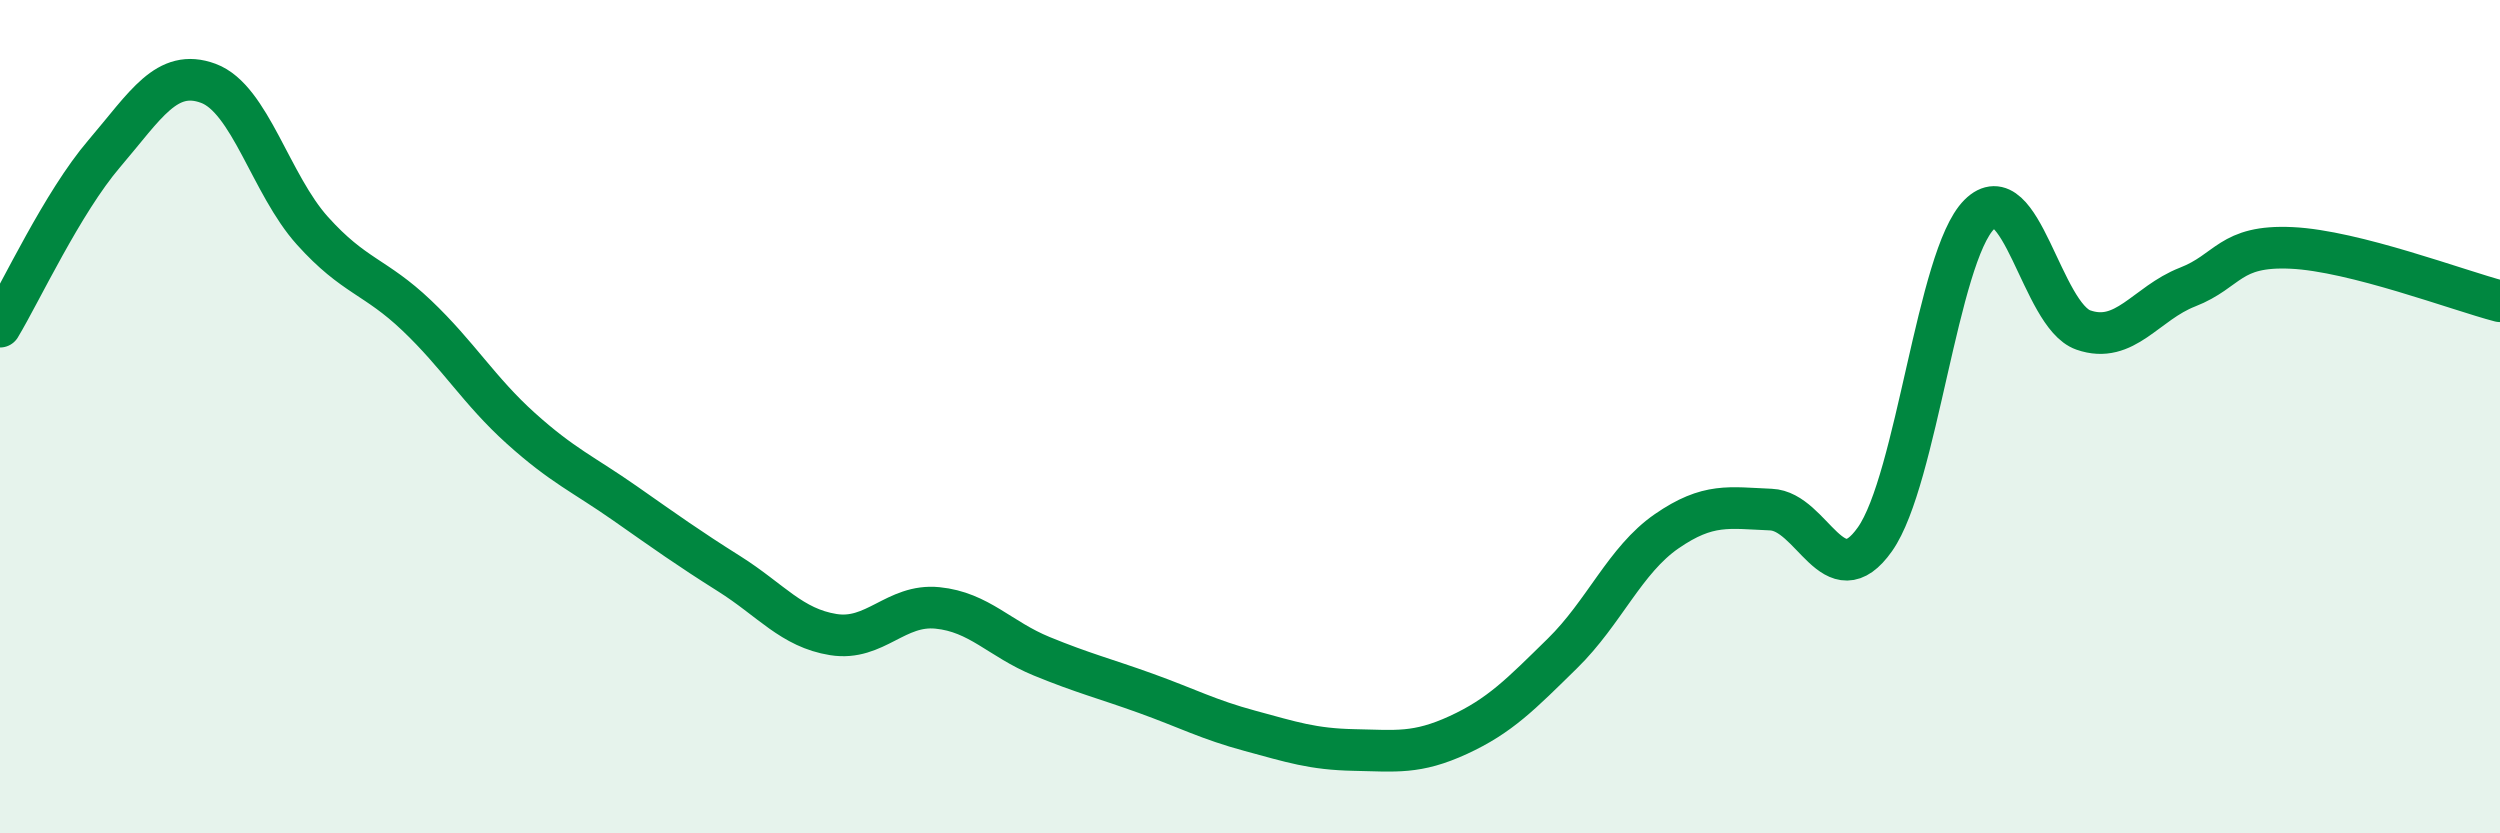 
    <svg width="60" height="20" viewBox="0 0 60 20" xmlns="http://www.w3.org/2000/svg">
      <path
        d="M 0,7.84 C 0.5,7.01 1.5,4.86 2.5,3.69 C 3.5,2.52 4,1.63 5,2 C 6,2.37 6.5,4.43 7.5,5.54 C 8.5,6.65 9,6.62 10,7.57 C 11,8.52 11.5,9.38 12.5,10.28 C 13.5,11.18 14,11.38 15,12.08 C 16,12.78 16.5,13.14 17.5,13.77 C 18.5,14.4 19,15.07 20,15.23 C 21,15.39 21.5,14.49 22.5,14.59 C 23.5,14.69 24,15.34 25,15.75 C 26,16.16 26.5,16.28 27.5,16.64 C 28.5,17 29,17.27 30,17.54 C 31,17.81 31.5,17.98 32.5,18 C 33.5,18.02 34,18.1 35,17.64 C 36,17.18 36.5,16.66 37.5,15.68 C 38.5,14.7 39,13.44 40,12.75 C 41,12.06 41.5,12.19 42.5,12.23 C 43.5,12.27 44,14.36 45,12.94 C 46,11.52 46.5,6.15 47.5,5.15 C 48.5,4.15 49,7.57 50,7.92 C 51,8.27 51.5,7.28 52.5,6.89 C 53.5,6.5 53.5,5.88 55,5.95 C 56.5,6.02 59,6.97 60,7.23L60 20L0 20Z"
        fill="#008740"
        opacity="0.1"
        stroke-linecap="round"
        stroke-linejoin="round"
      />
      <path
        d="M 0,7.84 C 0.5,7.01 1.5,4.86 2.5,3.69 C 3.5,2.52 4,1.63 5,2 C 6,2.37 6.5,4.43 7.5,5.54 C 8.5,6.65 9,6.62 10,7.57 C 11,8.52 11.5,9.38 12.5,10.28 C 13.5,11.18 14,11.38 15,12.08 C 16,12.78 16.5,13.14 17.5,13.77 C 18.5,14.4 19,15.07 20,15.23 C 21,15.39 21.5,14.49 22.5,14.59 C 23.5,14.69 24,15.34 25,15.75 C 26,16.16 26.5,16.28 27.5,16.64 C 28.5,17 29,17.27 30,17.54 C 31,17.81 31.5,17.98 32.5,18 C 33.5,18.02 34,18.1 35,17.64 C 36,17.18 36.5,16.66 37.5,15.68 C 38.5,14.7 39,13.44 40,12.75 C 41,12.06 41.5,12.19 42.5,12.23 C 43.5,12.27 44,14.36 45,12.94 C 46,11.52 46.5,6.15 47.5,5.15 C 48.5,4.15 49,7.57 50,7.92 C 51,8.27 51.5,7.28 52.5,6.89 C 53.5,6.5 53.5,5.88 55,5.95 C 56.5,6.02 59,6.97 60,7.23"
        stroke="#008740"
        stroke-width="1"
        fill="none"
        stroke-linecap="round"
        stroke-linejoin="round"
      />
    </svg>
  